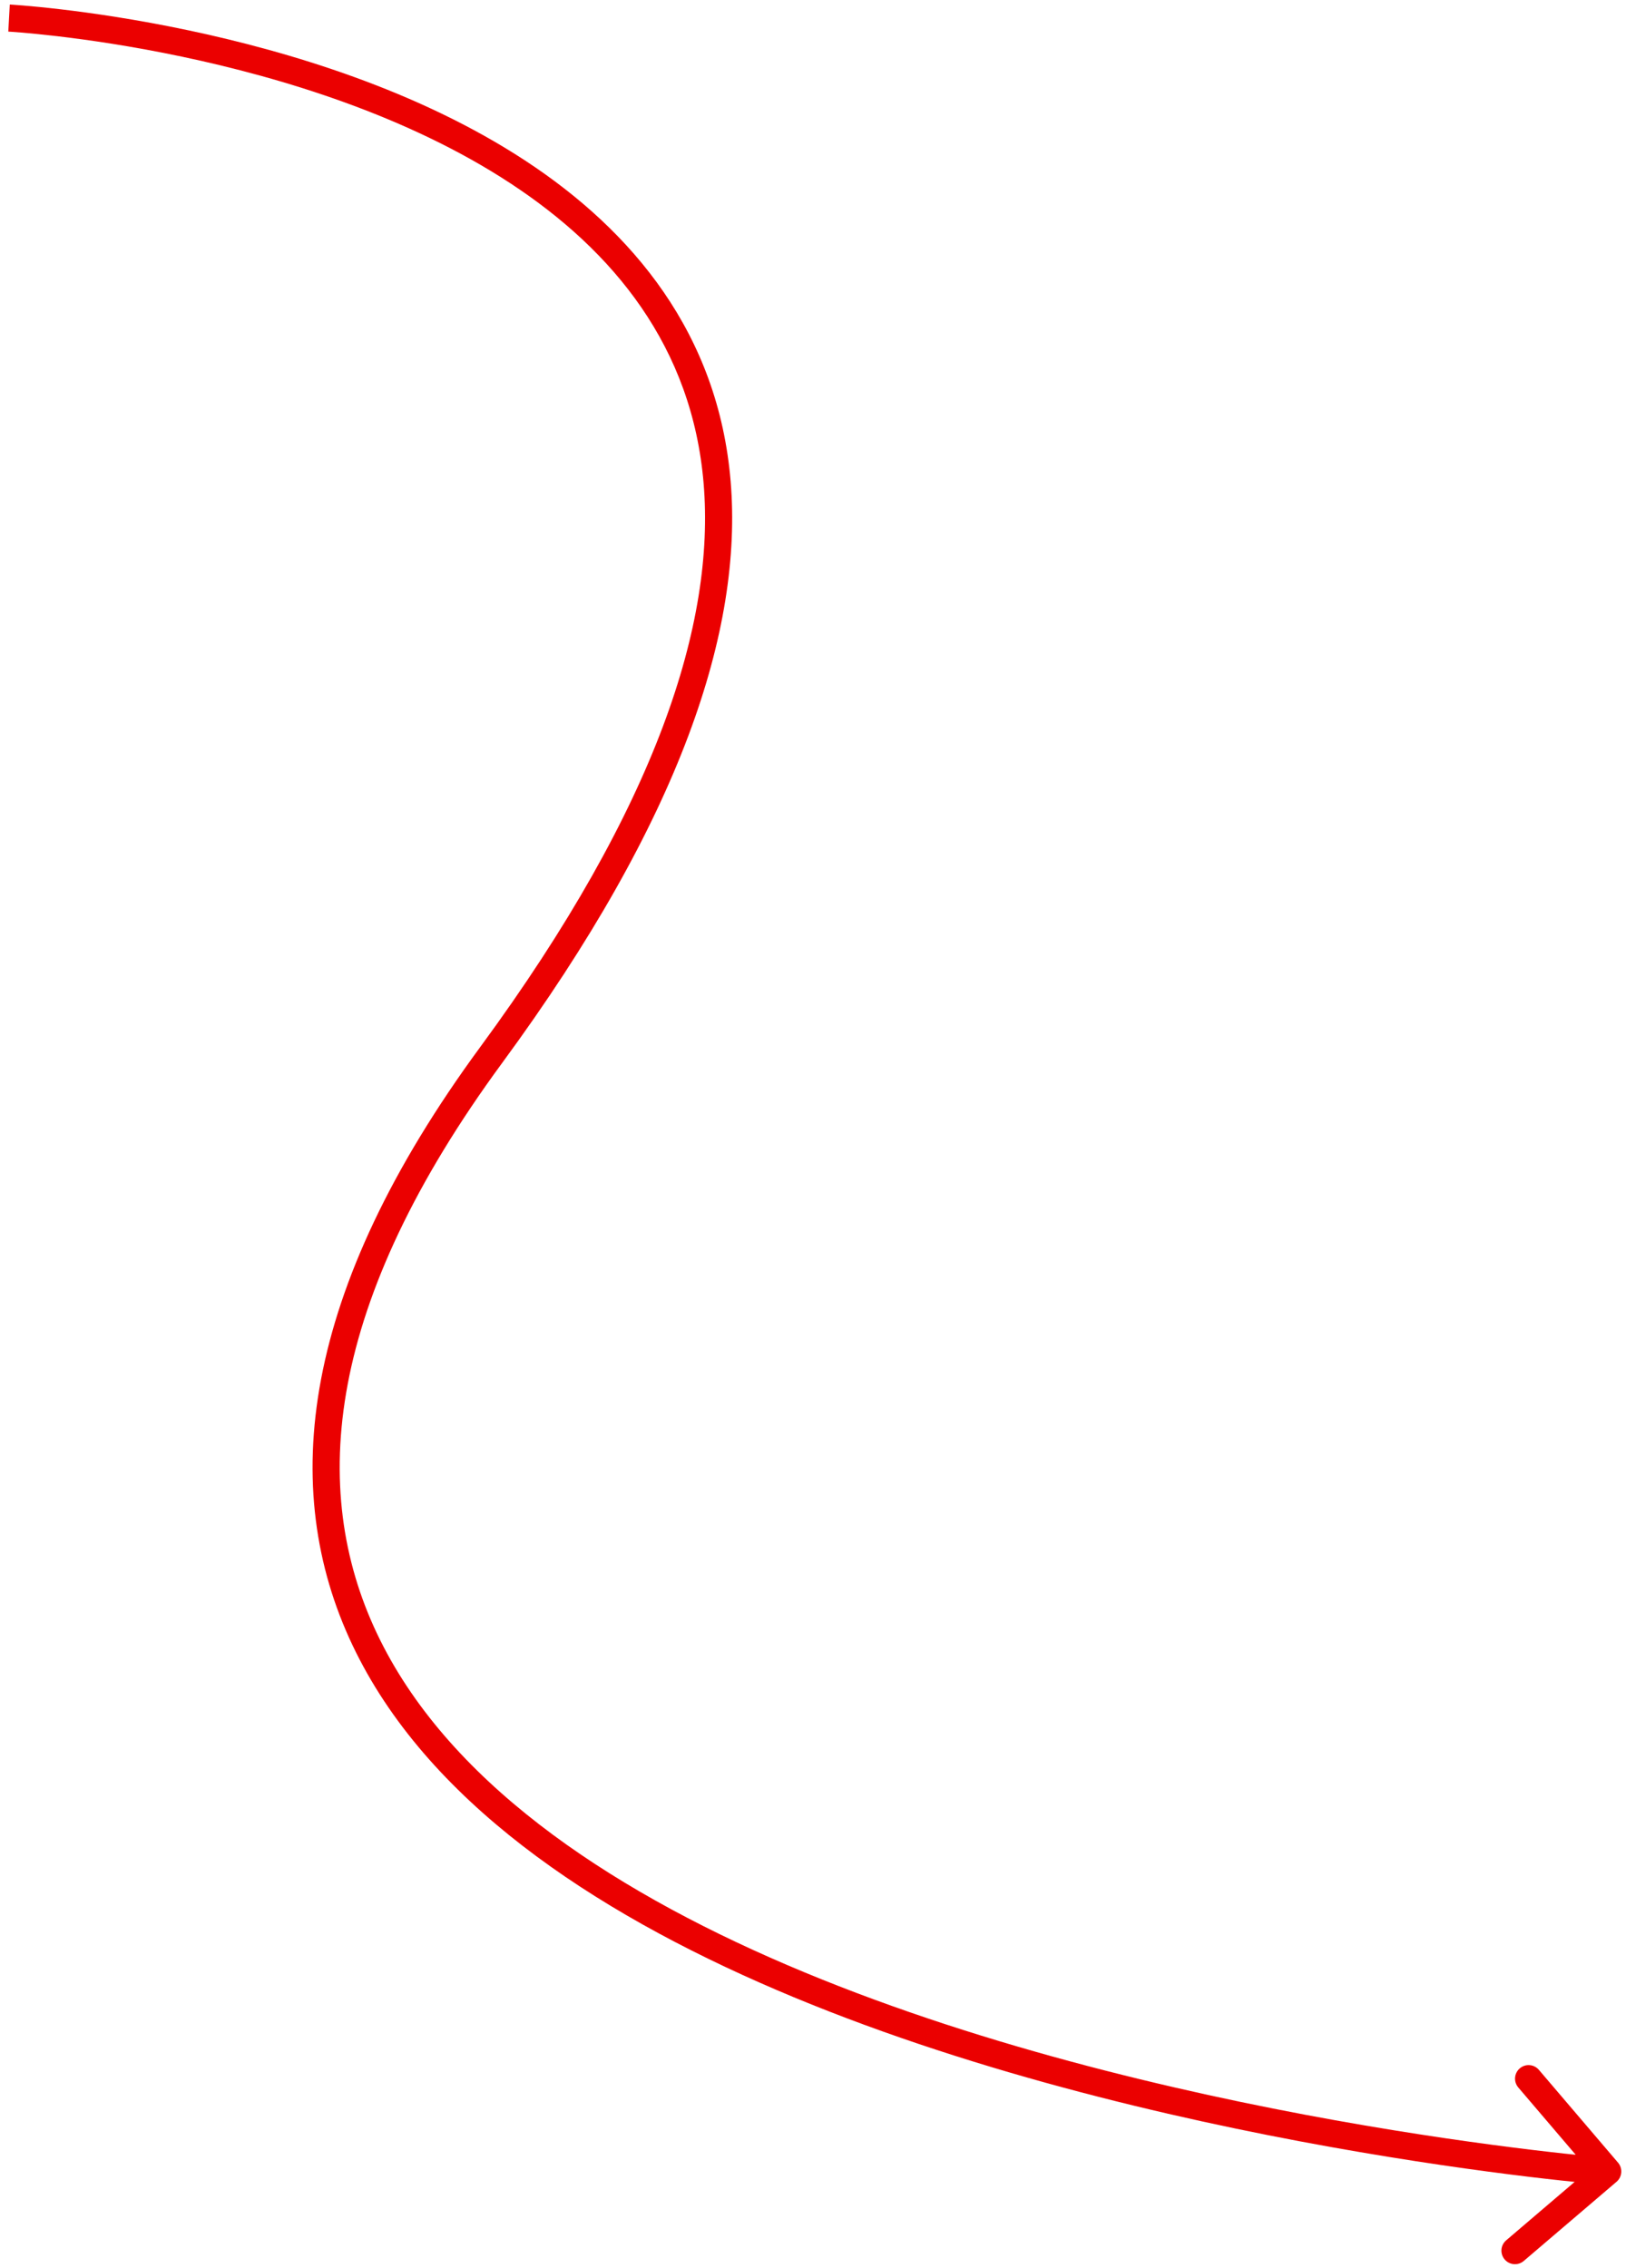 <?xml version="1.0" encoding="UTF-8"?> <svg xmlns="http://www.w3.org/2000/svg" width="180" height="251" viewBox="0 0 180 251" fill="none"> <path d="M179.12 239.335C179.658 239.966 179.583 240.912 178.953 241.45L168.683 250.212C168.053 250.75 167.106 250.675 166.568 250.045C166.031 249.415 166.106 248.468 166.736 247.93L175.865 240.141L168.076 231.013C167.538 230.382 167.613 229.436 168.243 228.898C168.873 228.36 169.82 228.435 170.358 229.065L179.12 239.335ZM1 2C1.081 0.502 1.082 0.502 1.084 0.502C1.085 0.502 1.087 0.503 1.09 0.503C1.095 0.503 1.102 0.503 1.11 0.504C1.128 0.505 1.154 0.506 1.187 0.508C1.254 0.512 1.352 0.519 1.479 0.527C1.735 0.545 2.109 0.572 2.592 0.612C3.558 0.692 4.959 0.824 6.71 1.029C10.213 1.44 15.122 2.147 20.765 3.336C32.025 5.707 46.316 10.015 58.155 17.782C70.023 25.569 79.535 36.916 80.886 53.309C82.23 69.624 75.457 90.598 55.604 117.613L53.187 115.837C72.846 89.084 79.155 68.833 77.896 53.556C76.644 38.356 67.868 27.743 56.509 20.291C45.121 12.819 31.246 8.609 20.147 6.271C14.61 5.105 9.792 4.411 6.361 4.009C4.646 3.808 3.279 3.679 2.344 3.602C1.876 3.563 1.517 3.537 1.276 3.52C1.155 3.512 1.064 3.506 1.004 3.503C0.974 3.501 0.952 3.5 0.938 3.499C0.931 3.498 0.925 3.498 0.922 3.498C0.921 3.498 0.92 3.498 0.919 3.498C0.919 3.498 0.919 3.498 1 2ZM55.604 117.613C36.04 144.236 34.16 164.807 41.722 180.759C49.362 196.876 66.849 208.777 87.143 217.464C107.381 226.127 130.113 231.469 147.821 234.645C156.668 236.231 164.244 237.274 169.607 237.92C172.288 238.243 174.415 238.467 175.87 238.61C176.597 238.681 177.156 238.732 177.532 238.765C177.721 238.782 177.863 238.794 177.958 238.802C178.005 238.806 178.041 238.809 178.064 238.811C178.076 238.812 178.084 238.813 178.09 238.813C178.093 238.813 178.095 238.813 178.096 238.814C178.097 238.814 178.098 238.814 177.979 240.309C177.861 241.804 177.86 241.804 177.858 241.804C177.856 241.804 177.853 241.804 177.85 241.803C177.843 241.803 177.833 241.802 177.821 241.801C177.795 241.799 177.757 241.796 177.708 241.792C177.608 241.783 177.461 241.771 177.268 241.754C176.883 241.72 176.314 241.668 175.577 241.595C174.102 241.451 171.953 241.224 169.248 240.899C163.839 240.247 156.205 239.196 147.292 237.598C129.48 234.404 106.498 229.013 85.963 220.222C65.482 211.455 47.134 199.181 39.011 182.044C30.809 164.743 33.238 142.982 53.187 115.837L55.604 117.613Z" fill="#EB0000"></path> </svg> 